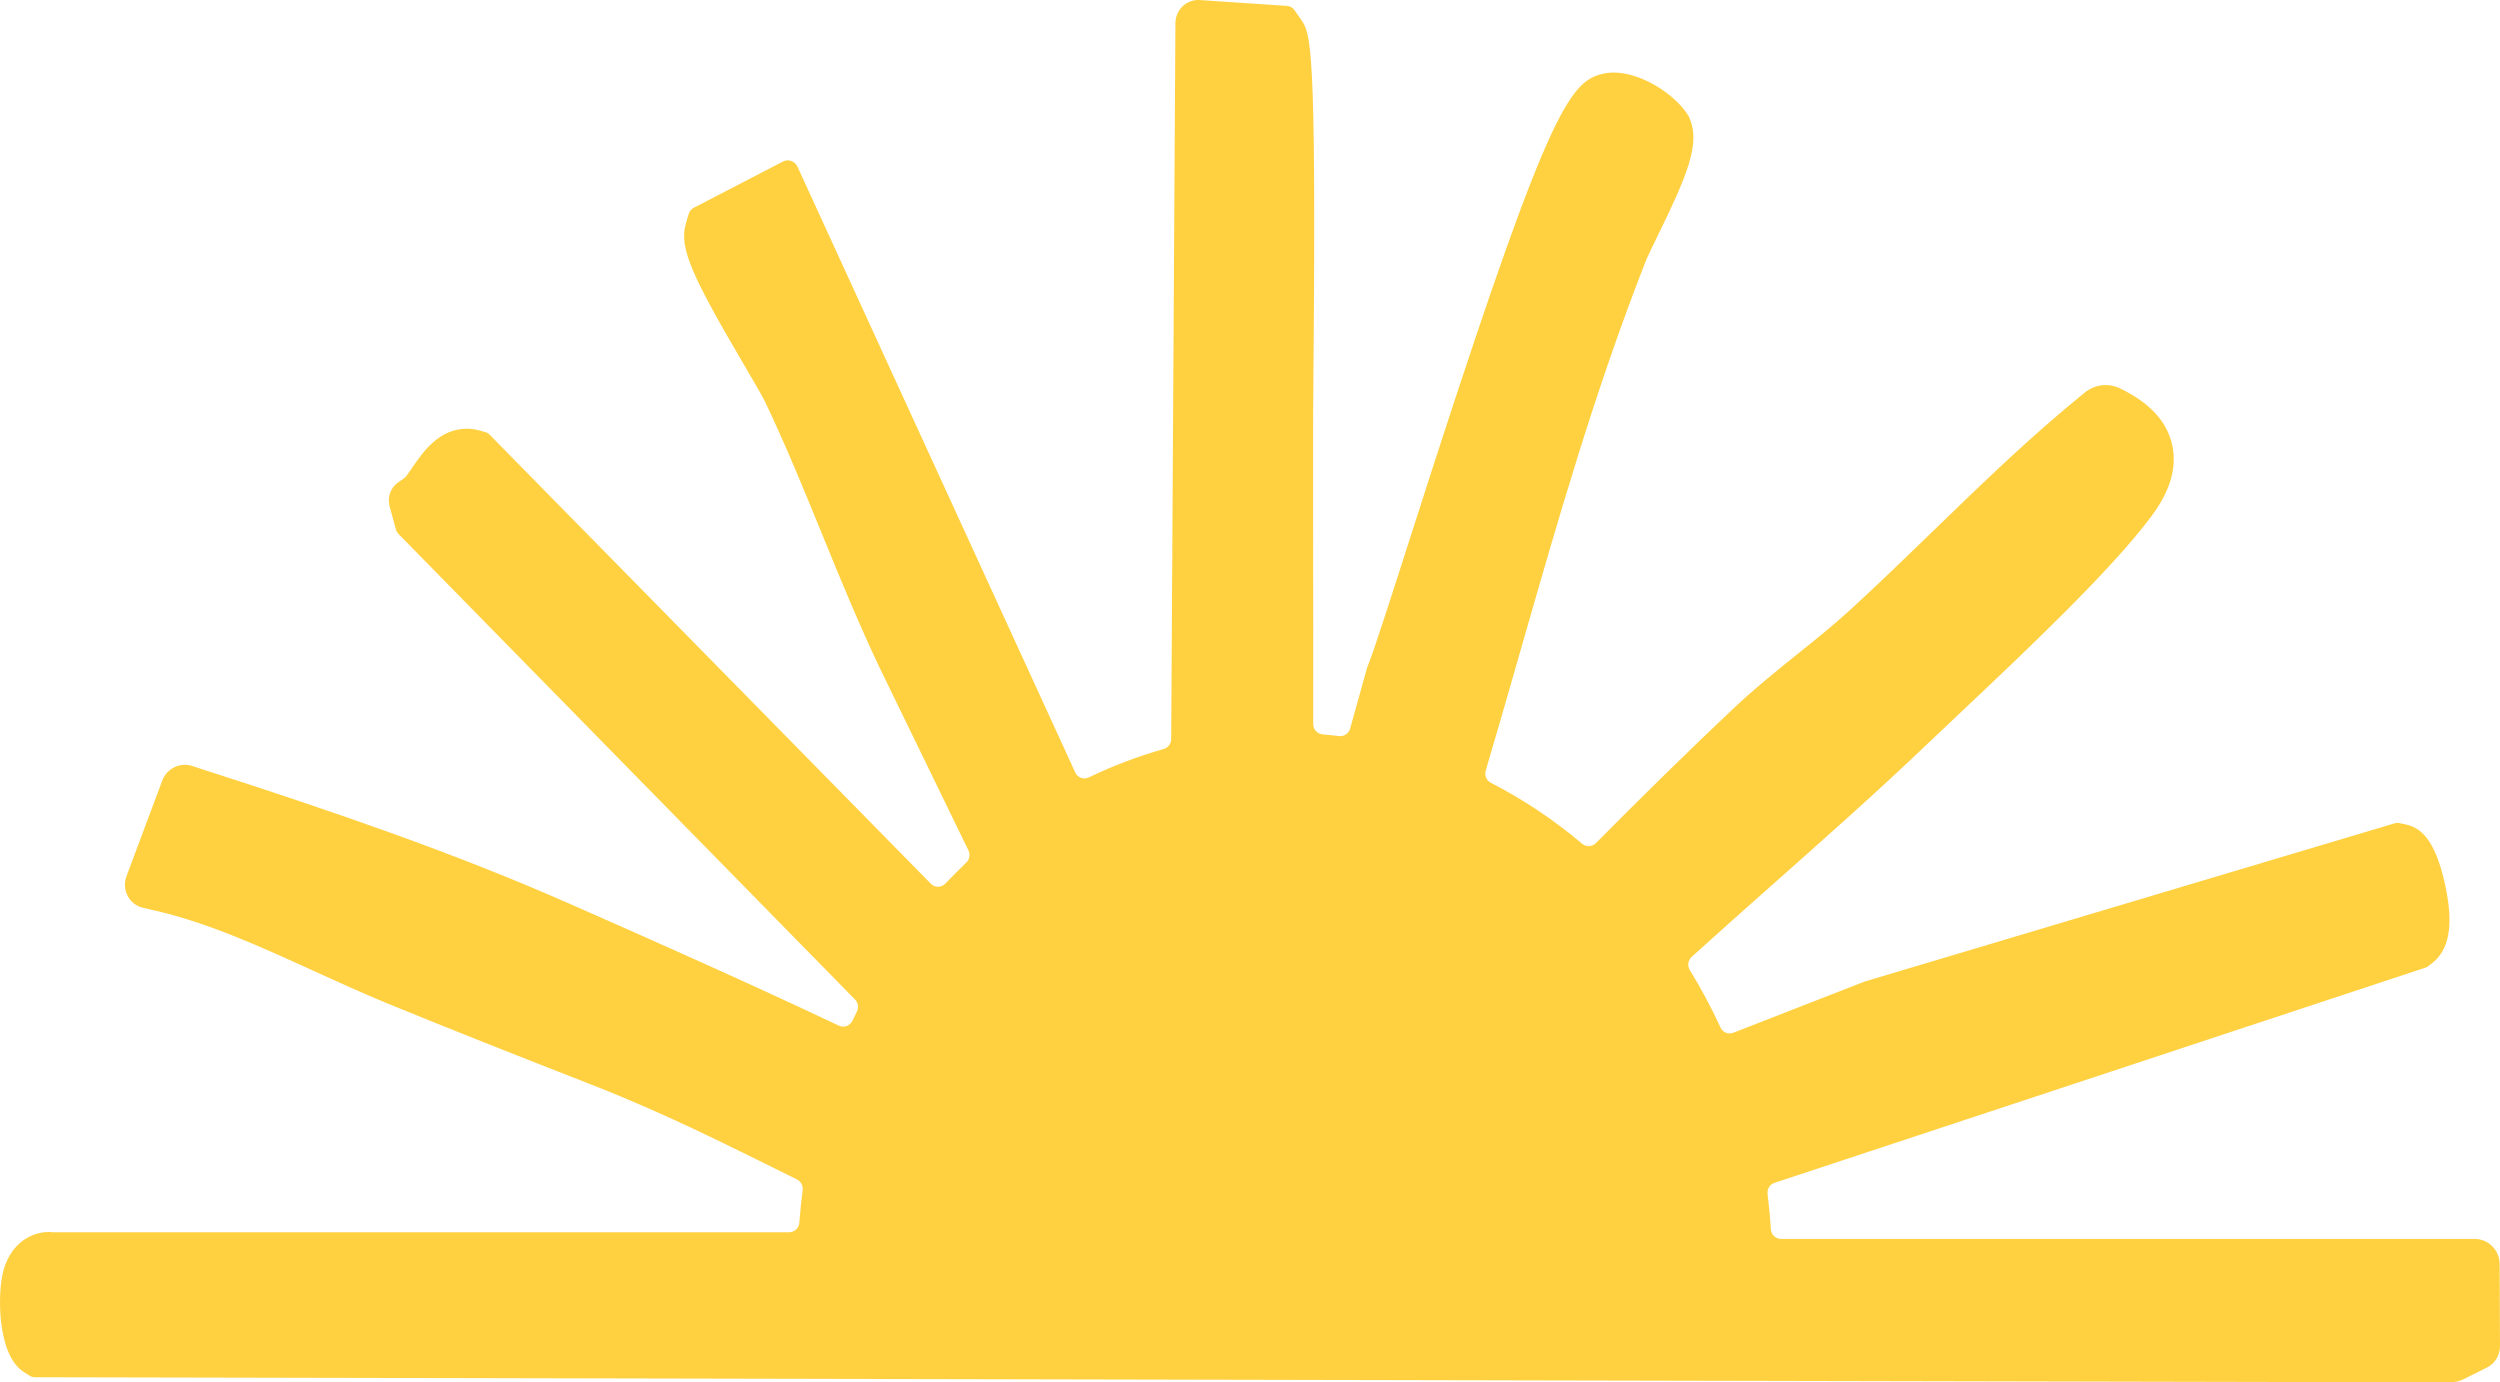 <svg width="170" height="94" viewBox="0 0 170 94" fill="none" xmlns="http://www.w3.org/2000/svg">
<path d="M169.976 85.962C169.976 85.015 169.211 84.246 168.279 84.246H121.111C120.745 84.246 120.442 83.954 120.418 83.582C120.37 82.781 120.29 81.979 120.195 81.194C120.155 80.854 120.346 80.538 120.665 80.433L165.011 65.773L165.298 65.563C166.542 64.656 166.86 62.981 166.295 60.285C165.585 56.91 164.509 56.254 163.545 56.052L163.163 55.971C163.051 55.946 162.932 55.954 162.828 55.987L126.849 66.729C126.849 66.729 126.809 66.737 126.793 66.745L117.868 70.226C117.525 70.363 117.143 70.201 116.991 69.861C116.37 68.51 115.676 67.214 114.911 65.968C114.728 65.676 114.784 65.296 115.039 65.061C116.872 63.402 118.713 61.767 120.521 60.164C124.02 57.063 127.638 53.858 131.08 50.571C131.773 49.908 132.586 49.147 133.455 48.321C137.734 44.282 143.599 38.745 146.317 35.078C147.616 33.321 148.062 31.719 147.687 30.164C147.305 28.602 146.149 27.372 144.157 26.408C143.368 26.028 142.444 26.141 141.766 26.692C138.125 29.638 134.754 32.908 131.487 36.074C129.646 37.854 127.749 39.7 125.837 41.449C124.705 42.485 123.502 43.456 122.227 44.476C120.808 45.617 119.35 46.791 117.987 48.07C114.784 51.089 111.628 54.198 108.52 57.331C108.265 57.59 107.859 57.606 107.58 57.371C105.668 55.752 103.596 54.368 101.388 53.235C101.085 53.081 100.934 52.733 101.03 52.401C101.842 49.649 102.631 46.913 103.396 44.233C106.002 35.135 108.465 26.546 111.891 17.804C112.019 17.472 112.353 16.792 112.704 16.071C114.728 11.943 115.605 9.806 114.927 8.13L114.848 7.936L114.736 7.758C113.883 6.422 111.62 4.933 109.74 4.933C109.405 4.933 109.078 4.981 108.775 5.07C106.528 5.726 104.847 8.584 95.993 36.252C94.647 40.445 93.491 44.071 93.013 45.277L92.965 45.391L91.81 49.543C91.714 49.883 91.395 50.094 91.053 50.053C90.686 50.005 90.32 49.972 89.945 49.94C89.57 49.908 89.299 49.6 89.299 49.236C89.308 44.67 89.299 40.137 89.291 35.645V33.896C89.291 33.054 89.291 32.221 89.291 31.395C89.291 30.48 89.291 29.565 89.291 28.642C89.291 28.019 89.299 26.773 89.315 25.146C89.515 2.844 89.124 2.278 88.471 1.331L88.032 0.699C87.913 0.521 87.714 0.408 87.499 0.4L81.578 0.003C80.685 -0.054 79.928 0.667 79.928 1.582L79.641 50.256C79.641 50.571 79.426 50.847 79.123 50.936C77.37 51.429 75.673 52.077 74.047 52.862C73.697 53.032 73.274 52.886 73.115 52.522L54.229 11.336C54.053 10.955 53.599 10.793 53.233 10.988L47.176 14.129C47.009 14.218 46.881 14.371 46.826 14.558L46.634 15.221C46.156 16.873 47.105 18.856 50.603 24.822C51.224 25.882 51.814 26.894 52.021 27.315C53.408 30.213 54.667 33.297 55.886 36.284C57.113 39.295 58.388 42.404 59.823 45.423L65.855 57.832C65.991 58.116 65.927 58.448 65.704 58.658C65.226 59.12 64.755 59.589 64.293 60.075C64.022 60.366 63.568 60.374 63.297 60.091L33.302 29.565C33.215 29.476 33.111 29.412 32.992 29.379L32.585 29.266C32.306 29.193 32.027 29.152 31.741 29.152C29.86 29.152 28.776 30.723 28.059 31.759C27.923 31.953 27.732 32.228 27.629 32.374C27.581 32.431 27.533 32.48 27.469 32.528L27.071 32.803C26.561 33.16 26.33 33.807 26.489 34.414L26.919 35.993C26.951 36.114 27.015 36.219 27.095 36.308L58.141 67.967C58.356 68.186 58.404 68.51 58.269 68.785C58.165 68.987 58.07 69.198 57.966 69.408C57.799 69.756 57.392 69.91 57.05 69.748C51.033 66.899 44.499 63.993 38.689 61.435C30.936 58.027 23.07 55.307 13.635 52.271L13.069 52.085C12.241 51.818 11.34 52.255 11.03 53.089L8.599 59.589C8.256 60.512 8.79 61.524 9.739 61.734L10.511 61.912C14.121 62.73 17.787 64.405 21.333 66.024C22.935 66.753 24.584 67.506 26.226 68.186C30.904 70.104 35.677 71.982 40.299 73.787C45.575 75.859 49.654 77.972 54.189 80.198C54.46 80.336 54.619 80.627 54.579 80.935C54.484 81.663 54.412 82.4 54.356 83.137C54.332 83.509 54.029 83.792 53.663 83.792H3.515C3.451 83.776 3.395 83.776 3.332 83.776C2.192 83.776 0.774 84.464 0.232 86.399C-0.183 87.88 -0.215 92.138 1.626 93.304L2.009 93.547C2.12 93.62 2.248 93.652 2.375 93.652L166.597 94C166.924 94 167.243 93.927 167.538 93.781L169.107 92.996C169.657 92.721 170 92.154 170 91.531L169.976 85.962Z" fill="#FFD141"/>
</svg>
